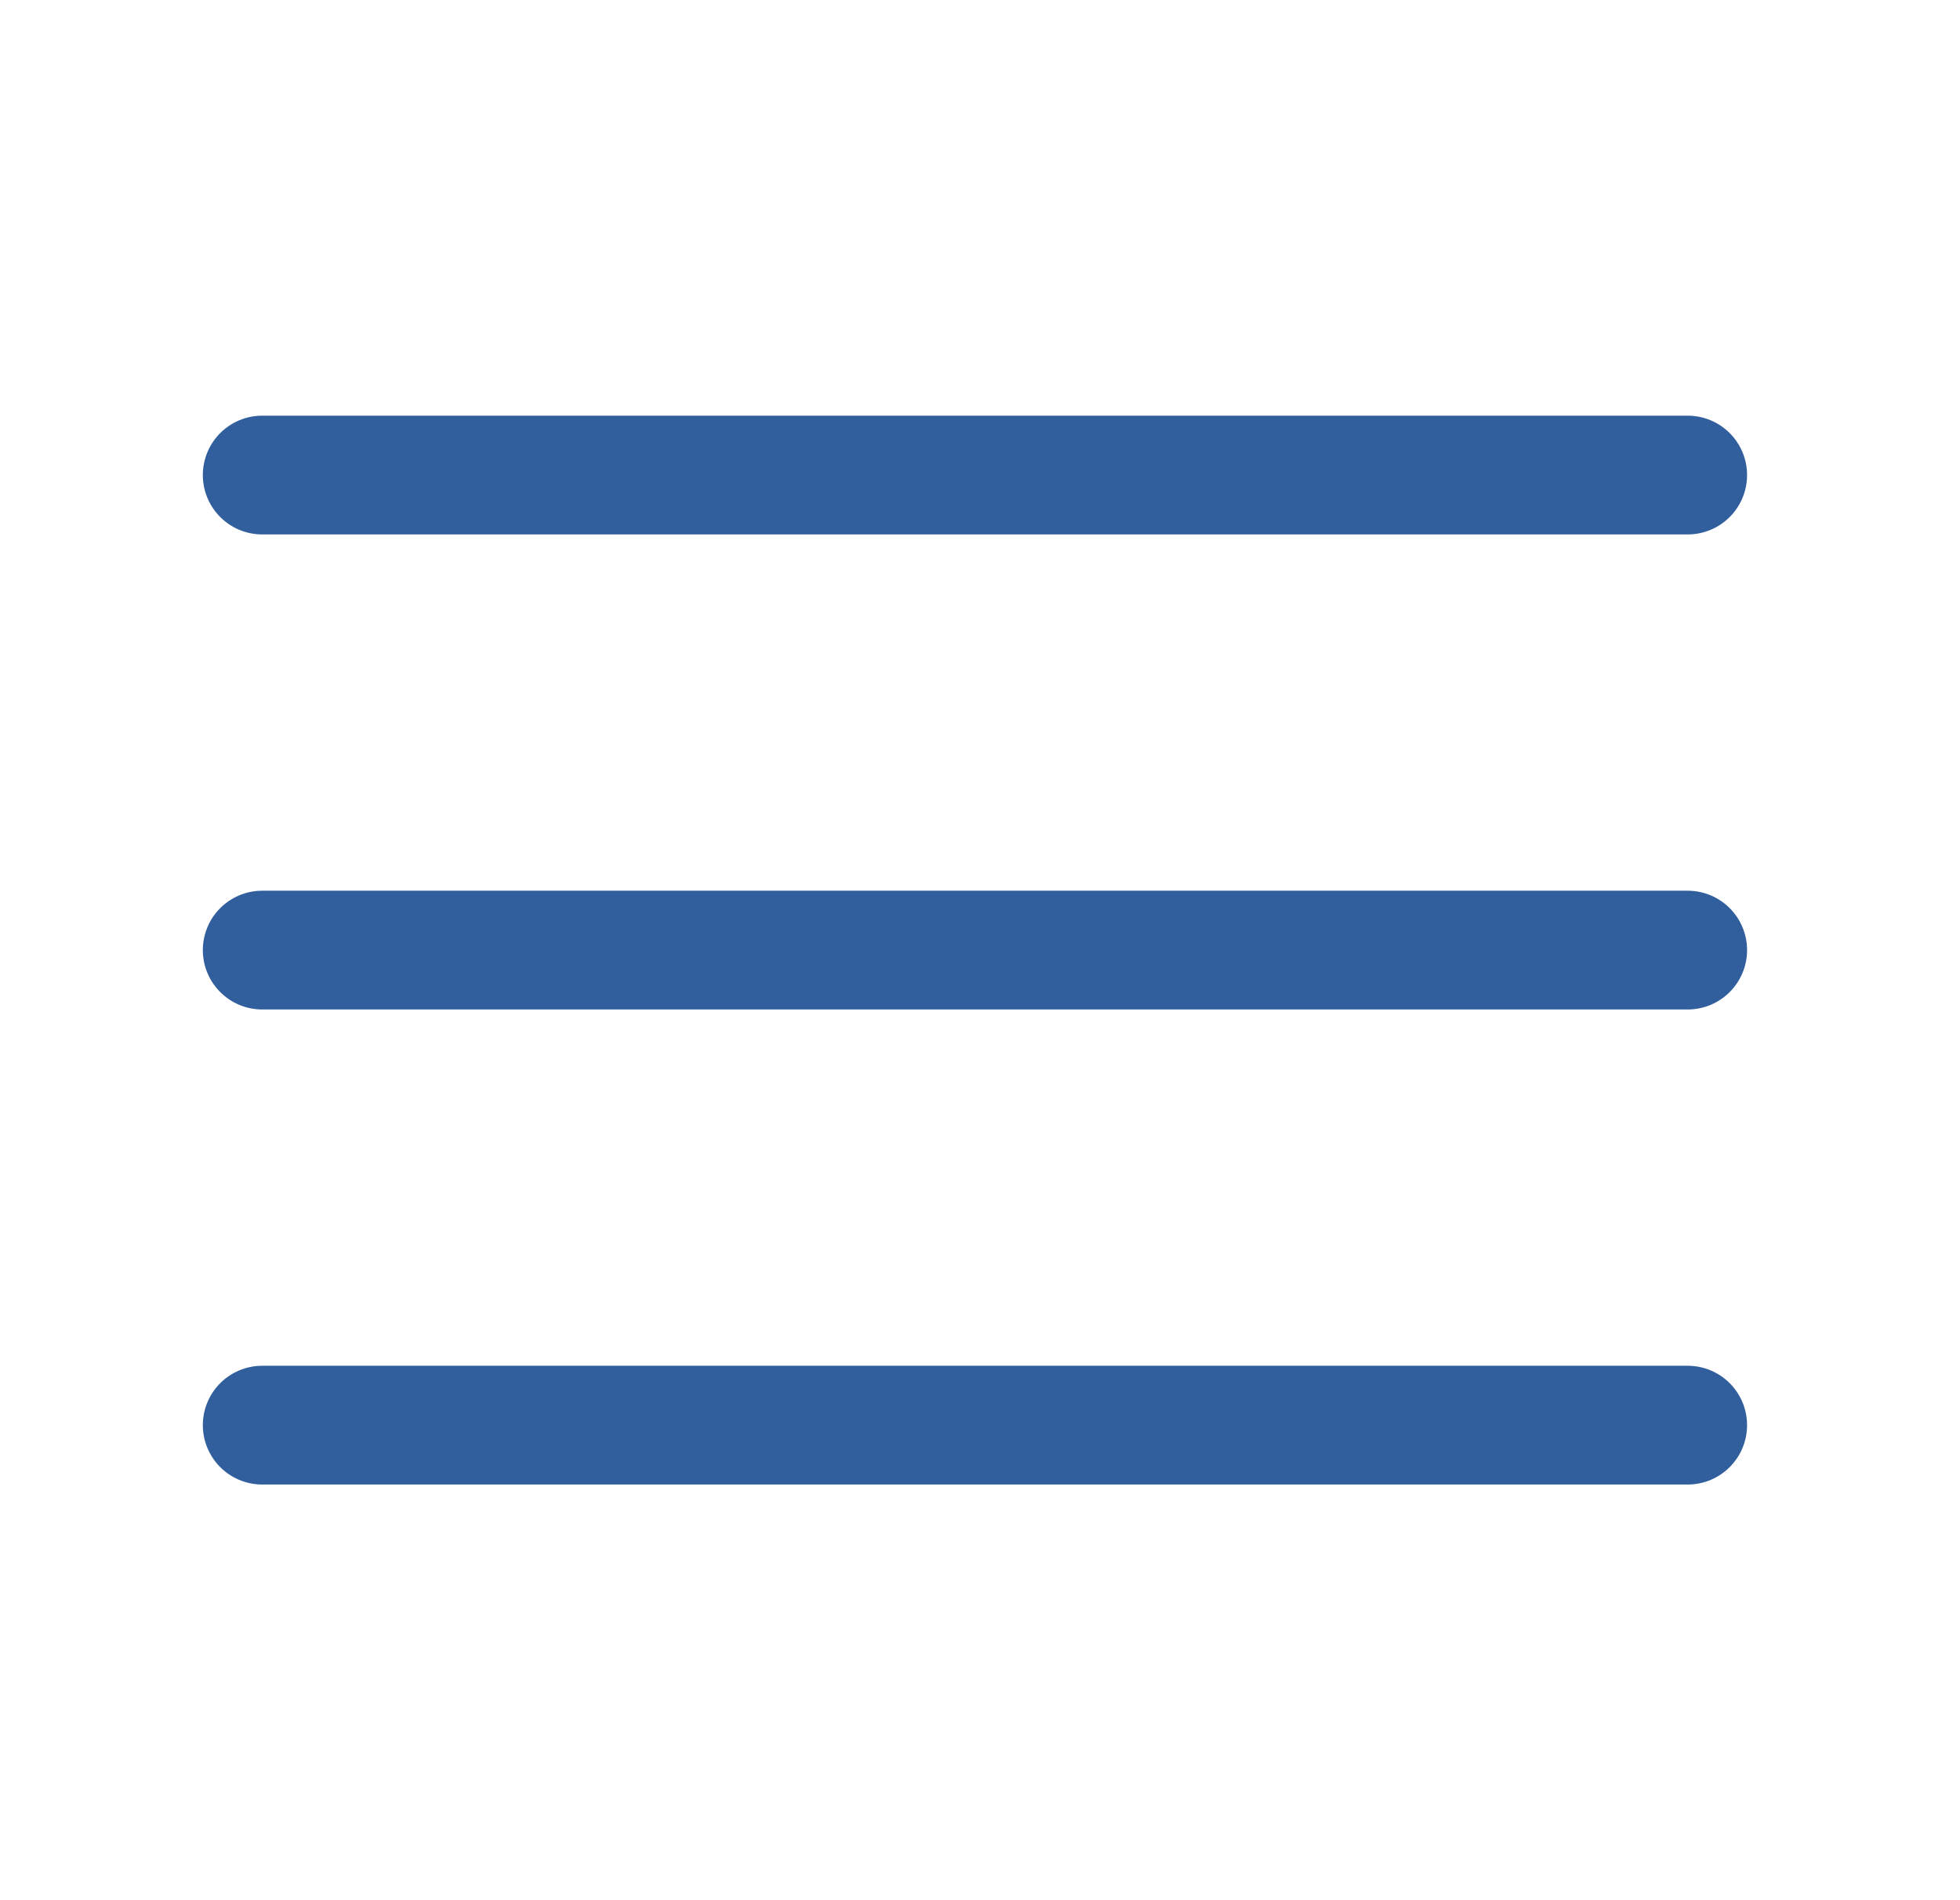 <svg width="33" height="32" viewBox="0 0 33 32" fill="none" xmlns="http://www.w3.org/2000/svg">
<path d="M4.415 8H28.415" stroke="#315F9D" stroke-width="2" stroke-linecap="round"/>
<path d="M4.415 16H28.415" stroke="#315F9D" stroke-width="2" stroke-linecap="round"/>
<path d="M4.415 24H28.415" stroke="#315F9D" stroke-width="2" stroke-linecap="round"/>
</svg>
